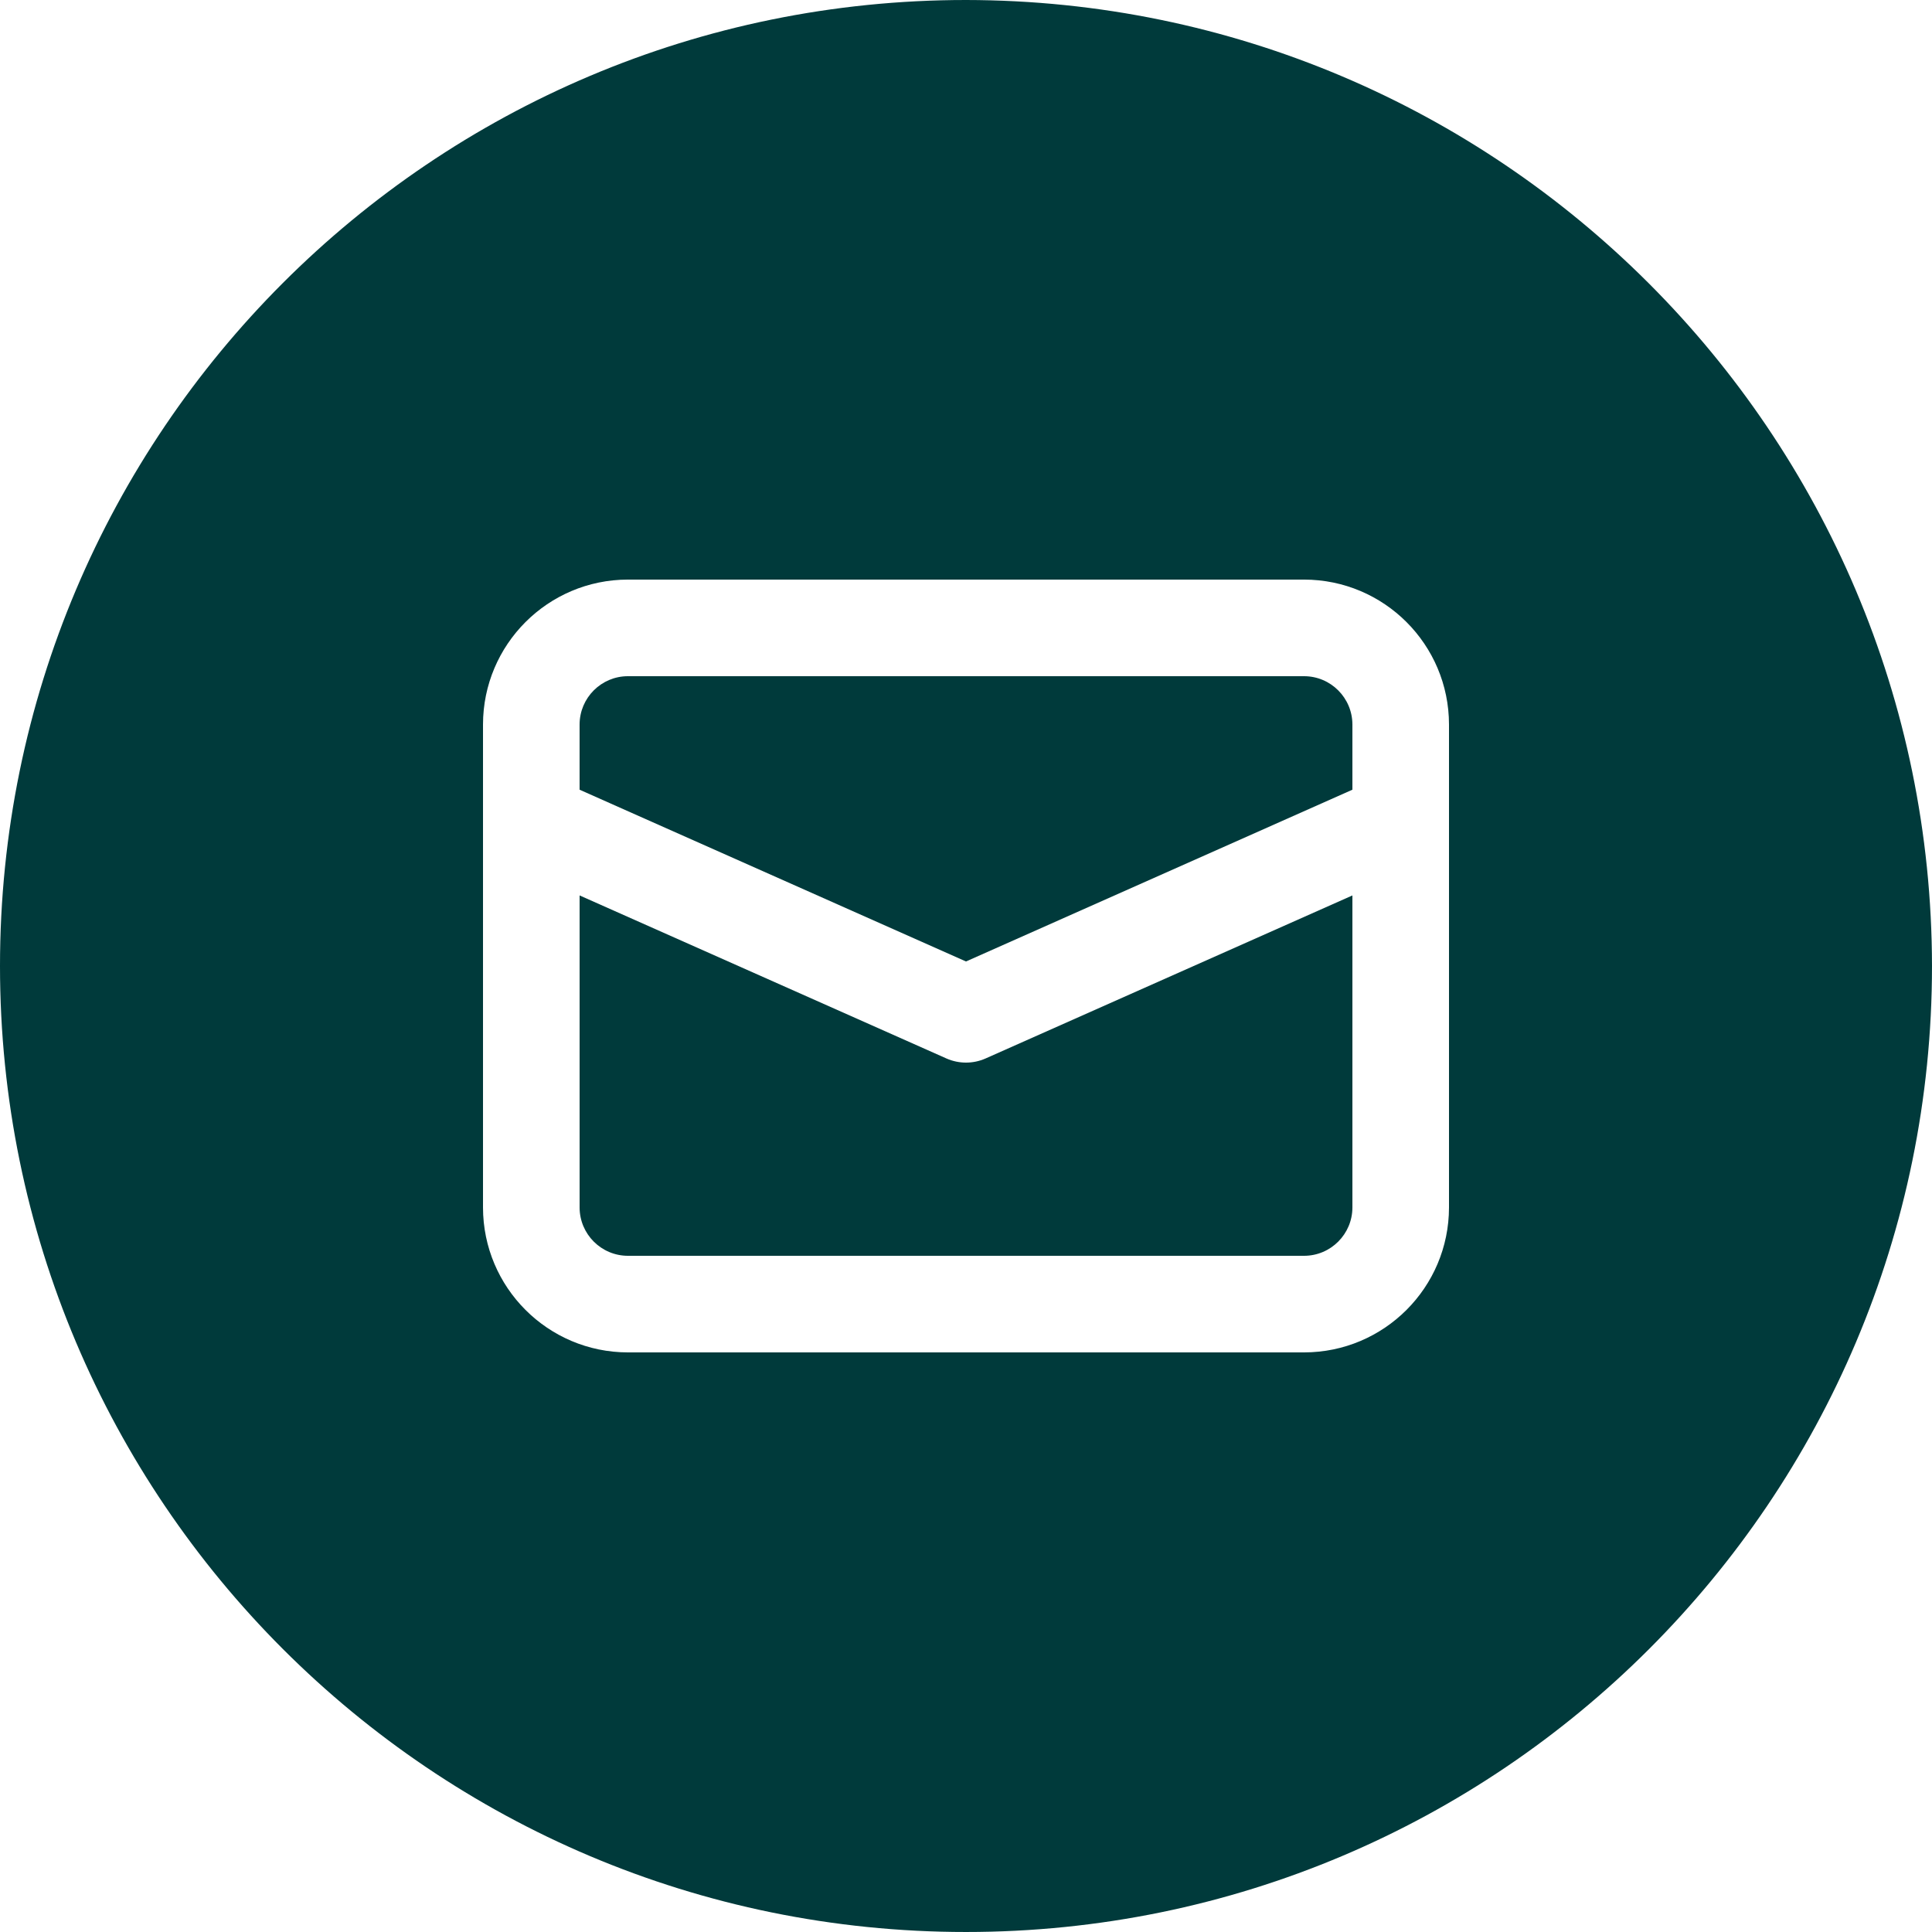 <svg height="512.001pt" viewBox="0 0 512.001 512.001" width="512.001pt" xmlns="http://www.w3.org/2000/svg"><path d="m261.203 280.5c-3.312 1.469-7.09 1.469-10.402 0l-97.199-43.199v82.699c.012 7.062 5.734 12.789 12.801 12.801h179.199c7.062-.012 12.785-5.738 12.801-12.801v-82.699zm0 0" fill="#003a3b" opacity="1" original-fill="#000000"></path><path d="m256 254.801 102.402-45.52v-17.281c-.016-7.062-5.738-12.789-12.801-12.801h-179.203c-7.062.012-12.785 5.738-12.801 12.801v17.281zm0 0" fill="#003a3b" opacity="1" original-fill="#000000"></path><path d="m256 0c-141.387 0-256 114.613-256 256s114.613 256 256 256 256-114.613 256-256c-.164-141.316-114.684-255.832-256-256zm128 320c-.023 21.199-17.203 38.379-38.398 38.402h-179.203c-21.195-.023-38.375-17.203-38.398-38.402v-128c.023-21.199 17.203-38.379 38.398-38.402h179.203c21.195.023 38.375 17.203 38.398 38.402zm0 0" fill="#003a3b" opacity="1" original-fill="#000000"></path></svg>